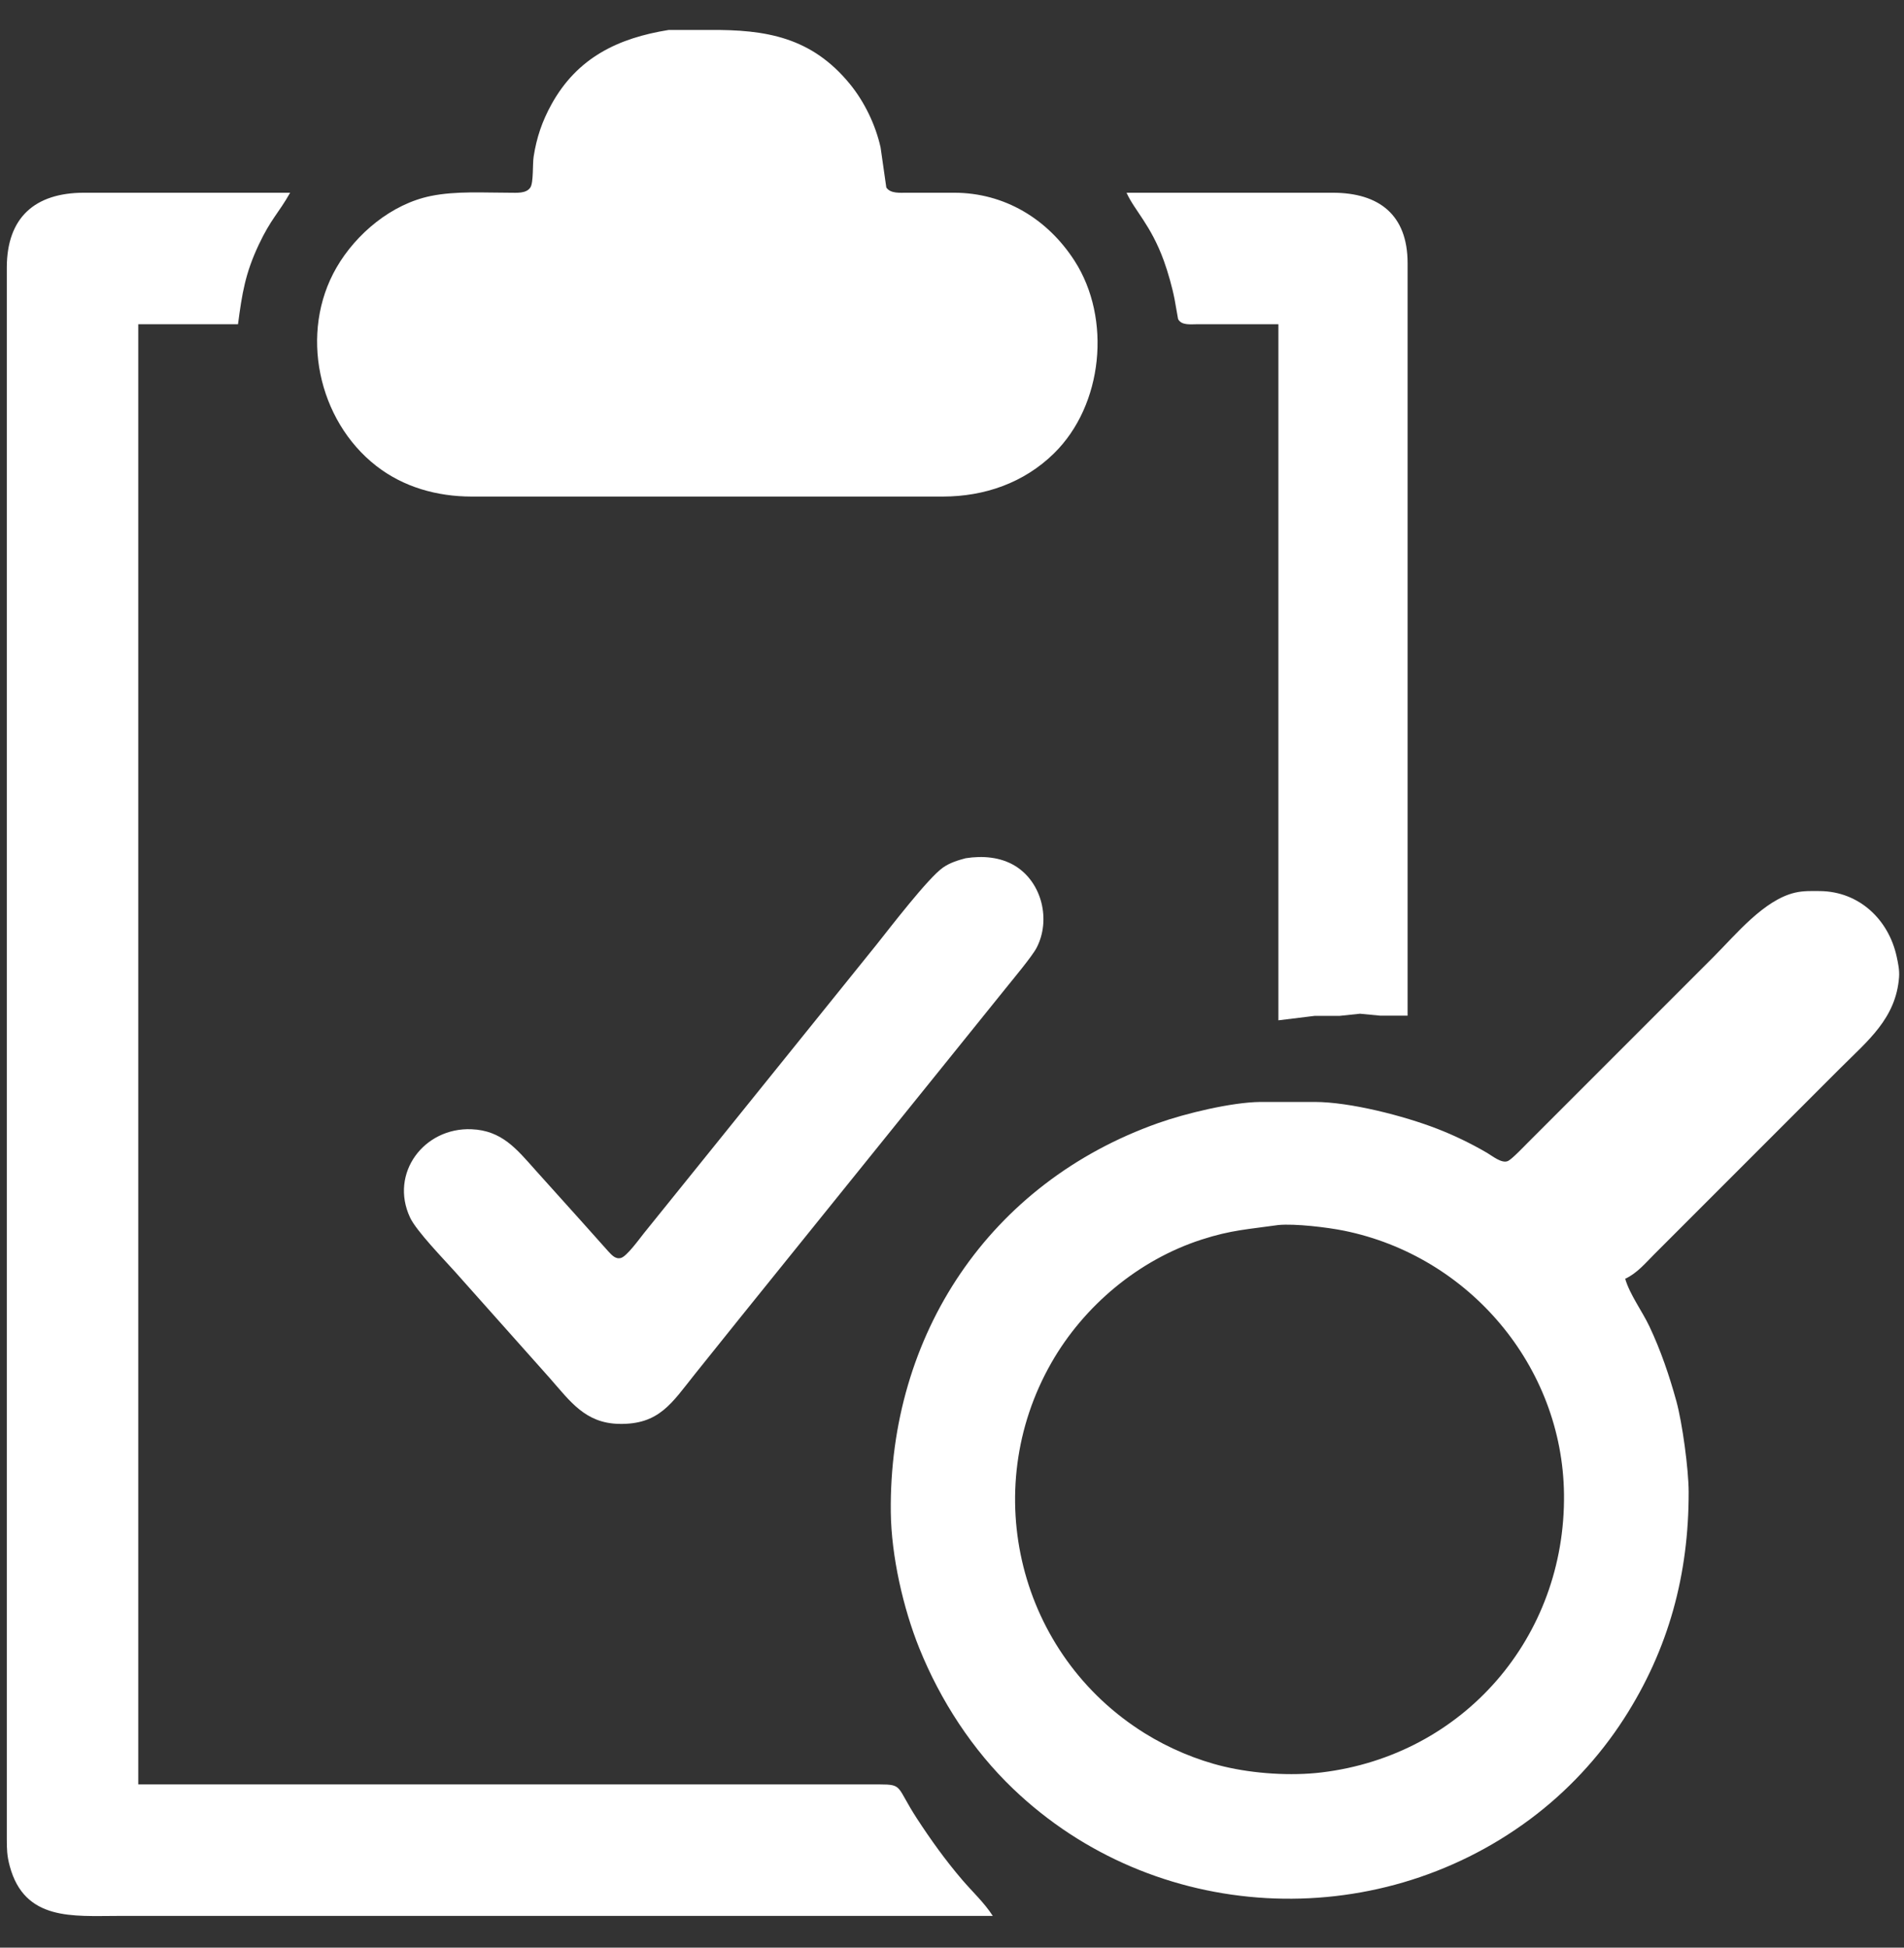 <svg xmlns="http://www.w3.org/2000/svg"
     width="11.667in" height="11.931in"
     viewBox="0 0 840 859">
  <rect x="0" y="0" width="840" height="859" fill="#333333" stroke="none"/>
  <path id="Auswahl"
        fill="white" stroke="none" stroke-width="1"
        d="M 295.00,13.21
           C 295.00,13.21 313.00,13.21 313.00,13.21
             337.98,13.00 358.01,16.40 374.91,37.00
             381.38,44.90 386.25,55.01 388.49,65.00
             388.49,65.00 391.02,82.69 391.02,82.69
             392.86,85.45 397.09,84.99 400.00,85.00
             400.00,85.00 421.00,85.00 421.00,85.00
             443.15,85.03 462.15,96.54 474.05,115.00
             490.49,140.49 486.67,178.71 464.99,199.96
             451.70,212.98 434.39,218.97 416.00,219.00
             416.00,219.00 208.00,219.00 208.00,219.00
             192.87,218.98 178.06,214.88 166.00,205.49
             140.20,185.40 131.90,146.61 148.46,118.00
             157.13,103.03 172.77,89.98 190.00,86.45
             201.19,84.16 213.55,85.02 225.00,85.00
             227.91,84.99 232.14,85.45 233.98,82.69
             235.43,80.51 234.90,72.41 235.44,69.00
             236.75,60.61 239.20,53.44 243.31,46.00
             254.72,25.35 272.73,16.79 295.00,13.21 Z
           M 438.00,845.00
           C 438.00,845.00 104.00,845.00 104.00,845.00
             104.00,845.00 52.00,845.00 52.00,845.00
             32.24,845.00 10.82,847.32 4.29,823.00
             3.06,818.43 3.01,815.63 3.00,811.00
             3.00,811.00 3.00,253.00 3.00,253.00
             3.00,253.00 3.00,118.00 3.00,118.00
             3.03,95.94 15.39,85.03 37.00,85.00
             37.00,85.00 128.00,85.00 128.00,85.00
             122.91,94.05 119.54,96.47 114.12,108.00
             108.19,120.60 106.79,129.44 105.00,143.00
             105.00,143.00 61.00,143.00 61.00,143.00
             61.00,143.00 61.00,787.00 61.00,787.00
             61.00,787.00 388.00,787.00 388.00,787.00
             398.53,787.02 395.33,787.90 404.50,802.00
             410.61,811.38 417.15,820.49 424.43,829.00
             429.01,834.36 434.15,839.05 438.00,845.00 Z
           M 497.00,85.00
           C 497.00,85.00 588.00,85.00 588.00,85.00
             608.43,85.03 620.97,94.75 621.00,116.00
             621.00,116.00 621.00,447.96 621.00,447.96
             621.00,447.96 609.00,447.96 609.00,447.96
             609.00,447.96 600.00,447.09 600.00,447.09
             600.00,447.09 591.00,448.04 591.00,448.04
             591.00,448.04 580.00,448.04 580.00,448.04
             580.00,448.04 564.00,450.00 564.00,450.00
             564.00,450.00 564.00,143.00 564.00,143.00
             564.00,143.00 528.00,143.00 528.00,143.00
             525.26,143.00 521.21,143.58 519.74,140.71
             519.74,140.71 518.20,132.00 518.20,132.00
             517.20,126.79 515.27,119.99 513.46,115.00
             507.72,99.19 500.52,92.82 497.00,85.00 Z
           M 426.00,378.52
           C 433.43,377.34 441.46,377.93 448.00,381.99
             459.74,389.29 463.67,405.79 457.33,418.00
             455.35,421.81 446.78,432.03 443.60,436.00
             443.60,436.00 417.00,469.00 417.00,469.00
             417.00,469.00 326.66,581.00 326.66,581.00
             326.66,581.00 306.60,606.00 306.60,606.00
             296.39,618.75 290.88,628.40 273.00,627.99
             258.26,627.65 251.62,618.15 242.72,608.00
             242.72,608.00 200.84,561.00 200.84,561.00
             195.86,555.43 183.70,542.94 180.92,537.00
             171.76,517.47 187.05,497.19 208.00,498.04
             221.42,498.58 227.93,506.78 236.16,516.00
             236.16,516.00 256.84,539.00 256.84,539.00
             256.84,539.00 268.42,551.96 268.42,551.96
             269.91,553.53 271.54,555.48 273.97,554.80
             276.55,554.08 282.10,546.38 284.00,544.00
             284.00,544.00 308.20,514.00 308.20,514.00
             308.20,514.00 386.40,417.00 386.40,417.00
             392.46,409.42 409.43,387.24 416.00,382.65
             419.06,380.51 422.44,379.47 426.00,378.52 Z
           M 717.00,564.00
           C 719.03,570.96 724.49,578.26 727.68,585.00
             732.68,595.56 736.48,606.75 739.58,618.00
             742.22,627.63 744.98,648.03 745.00,658.00
             745.06,694.32 736.23,727.32 716.46,758.00
             705.43,775.11 691.32,790.23 675.00,802.37
             606.32,853.48 509.16,848.43 447.00,788.96
             429.01,771.75 414.90,750.03 405.60,727.00
             398.42,709.20 393.23,686.22 393.00,667.00
             392.09,588.75 436.44,521.69 511.00,495.31
             523.07,491.04 543.30,486.15 556.00,486.00
             556.00,486.00 580.00,486.00 580.00,486.00
             595.63,486.02 619.36,492.14 634.00,497.81
             641.62,500.76 648.94,504.32 656.00,508.42
             658.35,509.79 662.54,513.30 665.28,512.05
             666.99,511.28 672.37,505.63 674.00,504.00
             674.00,504.00 693.00,485.00 693.00,485.00
             693.00,485.00 756.00,422.00 756.00,422.00
             765.81,412.19 778.25,396.84 792.00,393.68
             795.59,392.85 799.33,392.96 803.00,393.00
             820.21,393.21 833.24,405.54 836.79,422.00
             837.44,425.02 838.05,427.90 837.82,431.00
             836.44,449.18 823.98,459.02 812.00,471.00
             812.00,471.00 749.00,534.00 749.00,534.00
             749.00,534.00 730.00,553.00 730.00,553.00
             725.88,557.12 722.32,561.48 717.00,564.00 Z
           M 564.00,540.28
           C 550.72,542.19 543.37,542.41 530.00,546.74
             502.36,555.70 478.25,575.84 463.87,601.00
             431.53,657.57 449.52,729.89 505.00,764.42
             515.57,771.00 527.87,776.24 540.00,779.12
             553.27,782.27 569.47,783.34 583.00,781.72
             645.76,774.19 690.73,721.97 690.00,659.00
             689.34,602.51 648.06,553.99 593.00,542.80
             585.58,541.29 571.36,539.60 564.00,540.28 Z" />
</svg>
